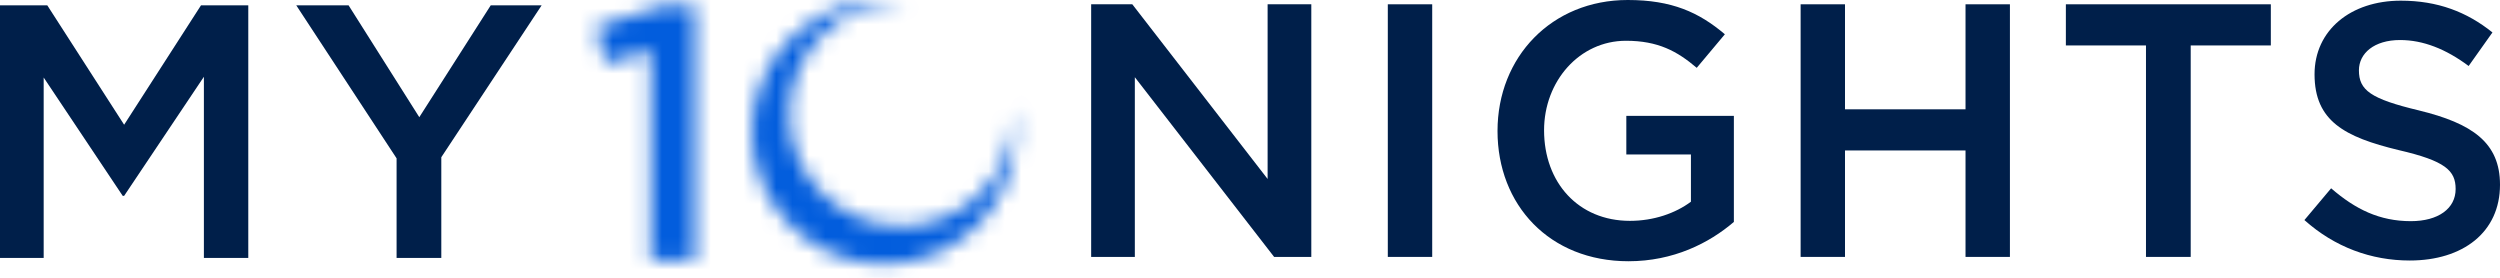 <svg width="153" height="17" viewBox="0 0 153 17" fill="none" xmlns="http://www.w3.org/2000/svg">
<path d="M7.597 11.986H7.51L2.673 4.744V15.785H0V0.325H2.893L7.597 7.634L12.302 0.325H15.195V15.785H12.478V4.698L7.597 11.986Z" fill="#001F4A"/>
<path d="M27.008 15.785H24.271V9.69L18.13 0.325H21.332L25.661 7.172L30.034 0.325H33.149L27.008 9.622V15.783V15.785Z" fill="#001F4A"/>
<path d="M77.58 0.263H80.252V15.723H77.976L69.452 4.725V15.723H66.779V0.263H69.297L77.578 10.953V0.263H77.58Z" fill="#001F4A"/>
<path d="M87.651 0.263V15.723H84.934V0.263H87.651Z" fill="#001F4A"/>
<path d="M99.664 15.988C94.827 15.988 91.648 12.544 91.648 8.016C91.648 3.488 94.96 0 99.62 0C102.314 0 103.97 0.75 105.562 2.097L103.84 4.151C102.646 3.135 101.477 2.495 99.51 2.495C96.661 2.495 94.497 4.97 94.497 7.972C94.497 11.174 96.595 13.516 99.753 13.516C101.21 13.516 102.536 13.052 103.485 12.345V9.452H99.531V7.09H106.113V13.582C104.59 14.886 102.403 15.988 99.664 15.988Z" fill="#001F4A"/>
<path d="M112.914 9.208V15.723H110.198V0.263H112.914V6.69H120.29V0.263H123.007V15.723H120.29V9.208H112.914Z" fill="#001F4A"/>
<path d="M134.071 15.723H131.334V2.781H126.431V0.263H138.975V2.781H134.071V15.723Z" fill="#001F4A"/>
<path d="M148.03 6.756C151.298 7.552 153 8.723 153 11.305C153 14.221 150.724 15.943 147.479 15.943C145.117 15.943 142.885 15.126 141.03 13.468L142.665 11.524C144.145 12.805 145.624 13.535 147.545 13.535C149.224 13.535 150.285 12.762 150.285 11.57C150.285 10.443 149.665 9.848 146.795 9.185C143.504 8.389 141.65 7.417 141.65 4.547C141.65 1.853 143.859 0.041 146.928 0.041C149.181 0.041 150.969 0.725 152.538 1.985L151.081 4.039C149.69 3.001 148.298 2.45 146.884 2.45C145.295 2.45 144.366 3.266 144.366 4.304C144.366 5.519 145.073 6.049 148.032 6.756H148.03Z" fill="#001F4A"/>
<mask id="mask0_40_11968" style="mask-type:alpha" maskUnits="userSpaceOnUse" x="36" y="0" width="27" height="17">
<path d="M54.096 0C54.587 0 55.068 0.046 55.535 0.13C55.413 0.123 55.291 0.12 55.167 0.12C51.375 0.12 48.302 3.195 48.302 6.986C48.302 10.778 51.375 13.852 55.167 13.852C58.959 13.852 62.032 10.778 62.032 6.986C62.032 6.795 62.022 6.605 62.007 6.417C62.12 6.955 62.18 7.512 62.18 8.083C62.18 12.547 58.56 16.167 54.096 16.167C49.632 16.167 46.013 12.547 46.013 8.083C46.013 3.619 49.632 0 54.096 0Z" fill="#0547A4"/>
<path d="M40.625 0.332H42.523V15.901H39.829V3.092L37.046 3.865L36.472 1.656L40.623 0.332H40.625Z" fill="#0547A4"/>
</mask>
<g mask="url(#mask0_40_11968)">
<rect x="34.14" y="-4.449" width="31.099" height="25.882" fill="#025DDD"/>
</g>
</svg>
